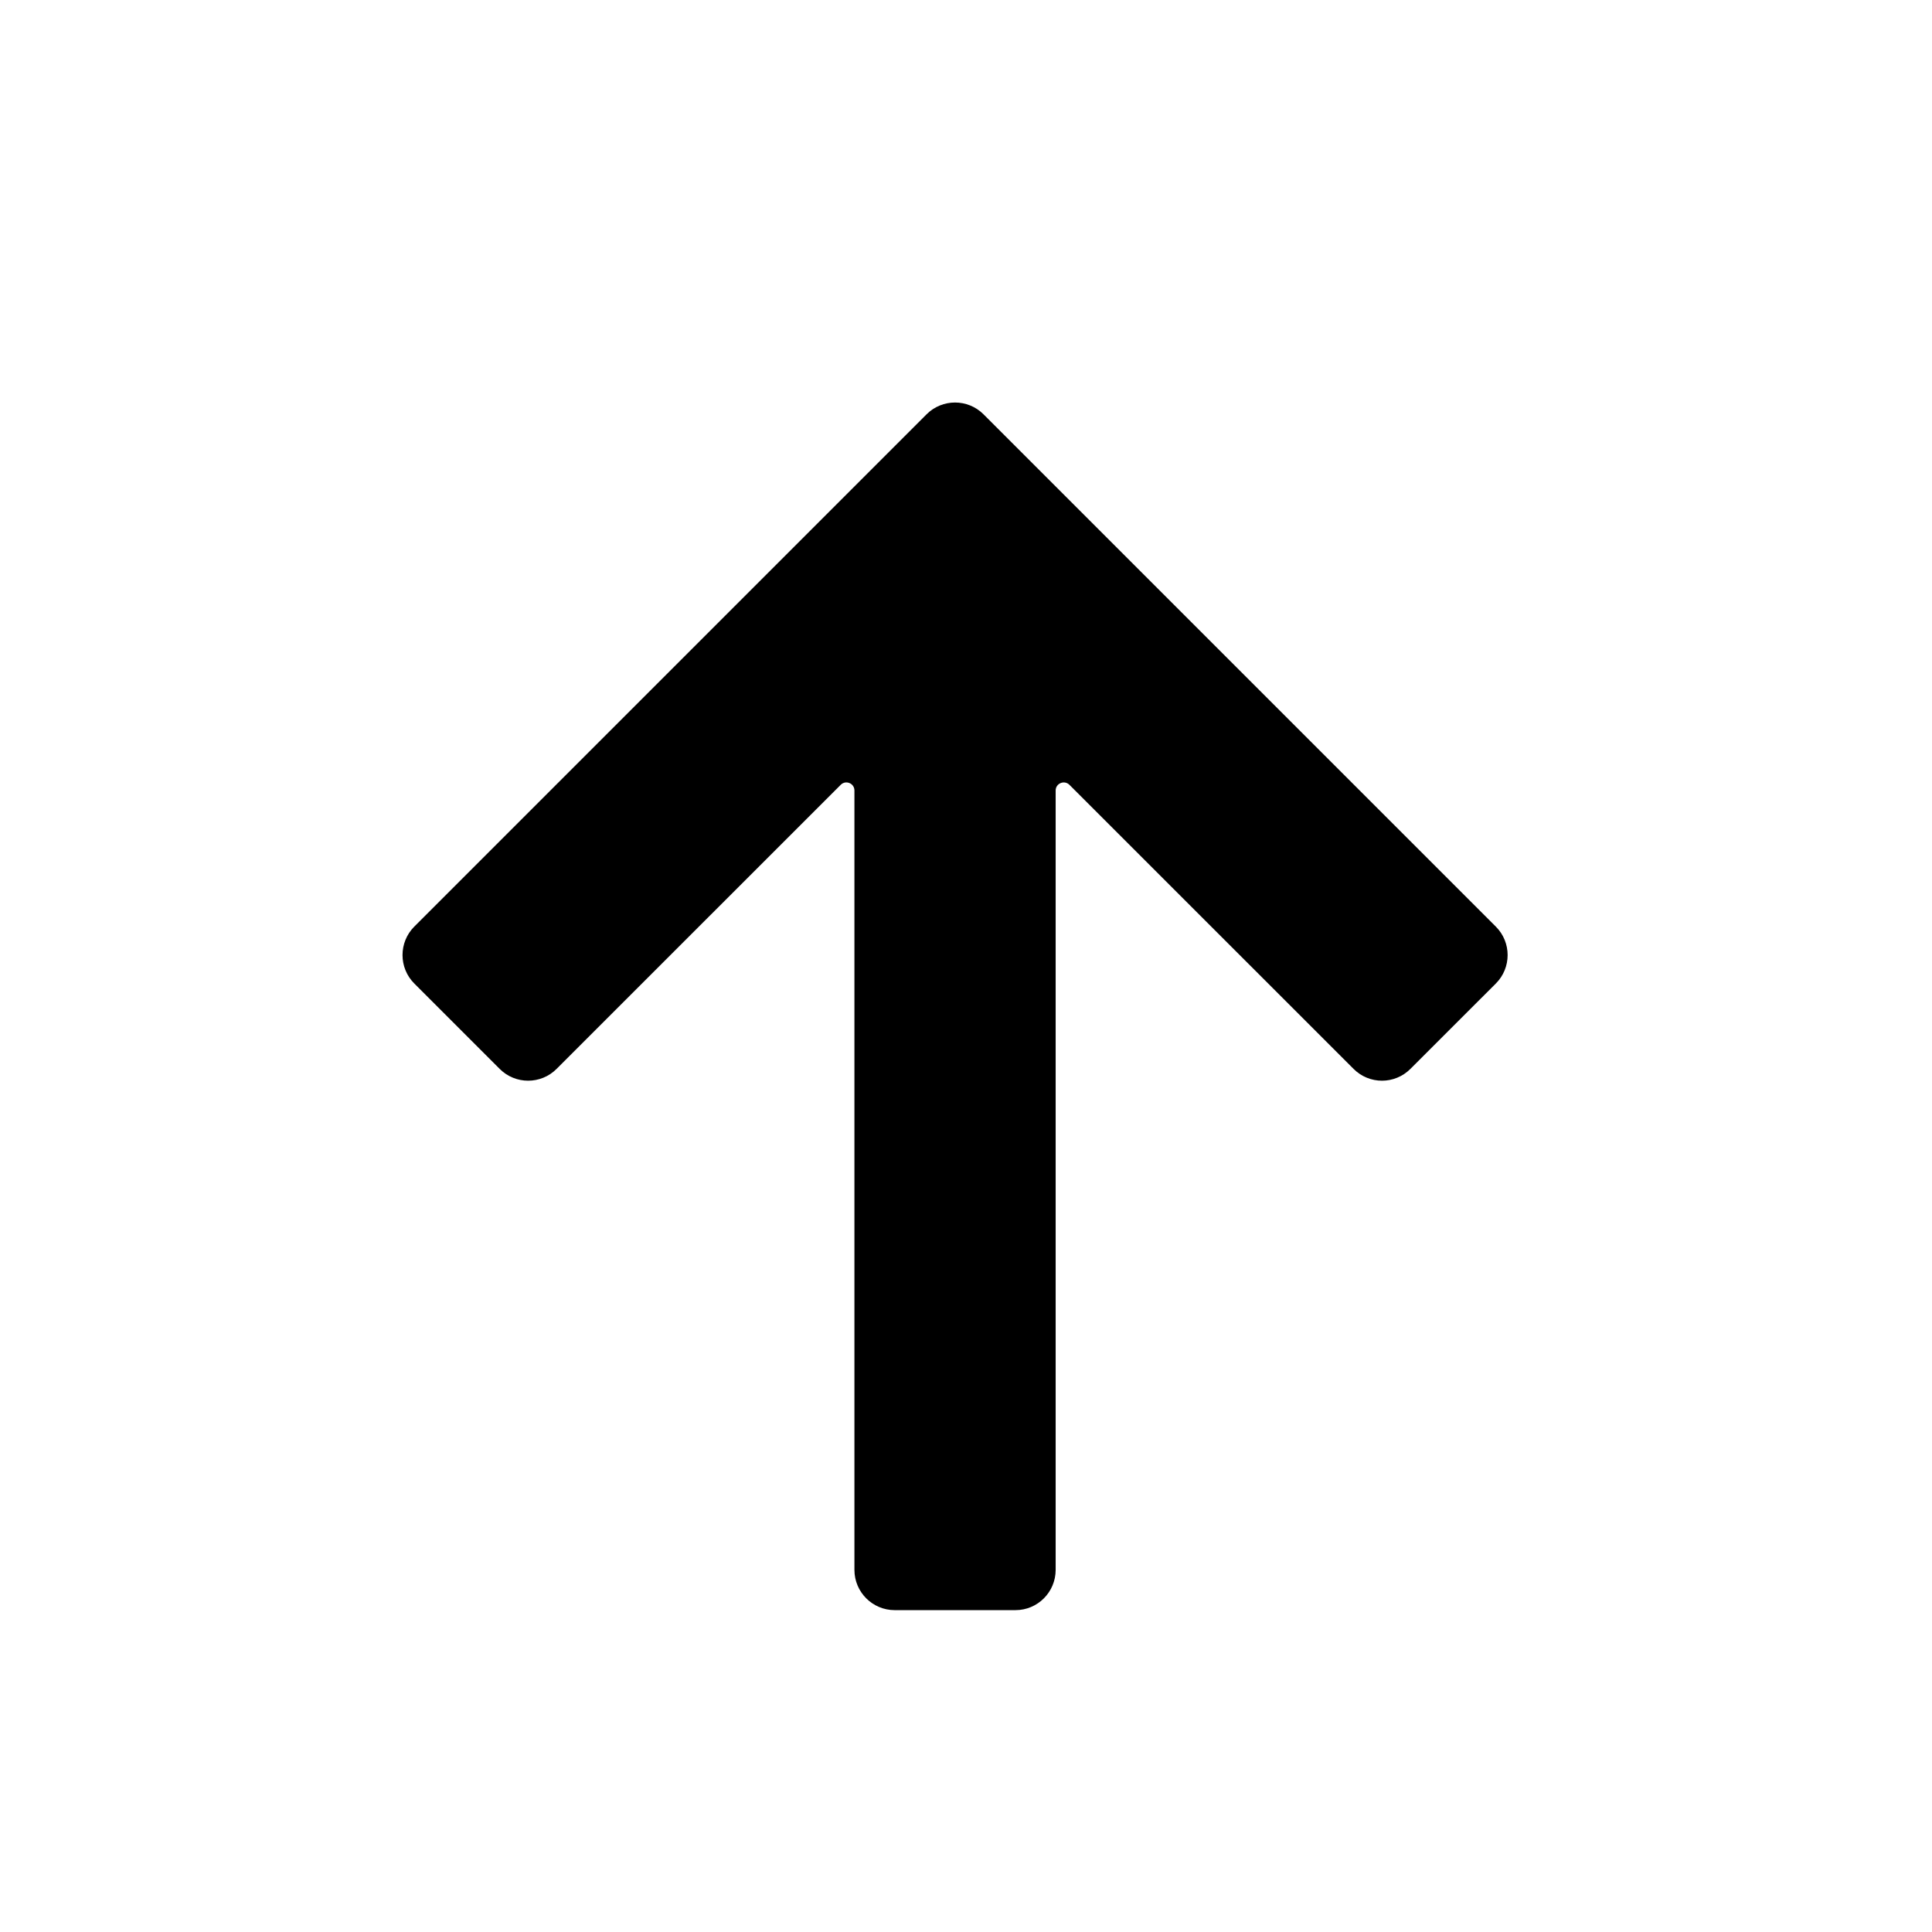 <svg width="32" height="32" viewBox="0 0 32 32" fill="none" xmlns="http://www.w3.org/2000/svg">
<path d="M14.152 13.093C14.152 12.974 14.008 12.915 13.925 12.999L9.219 17.704C8.959 17.965 8.536 17.965 8.276 17.704L6.862 16.29C6.602 16.03 6.602 15.608 6.862 15.347L15.347 6.862C15.607 6.602 16.03 6.602 16.29 6.862L17.704 8.276L17.706 8.278L24.776 15.348C25.036 15.608 25.036 16.03 24.776 16.29L23.361 17.704C23.101 17.965 22.679 17.965 22.419 17.704L17.713 12.999C17.629 12.915 17.485 12.975 17.485 13.093V26.002C17.485 26.37 17.187 26.669 16.819 26.669H14.819C14.451 26.669 14.152 26.37 14.152 26.002L14.152 13.093Z" fill="currentColor"/>
</svg>

